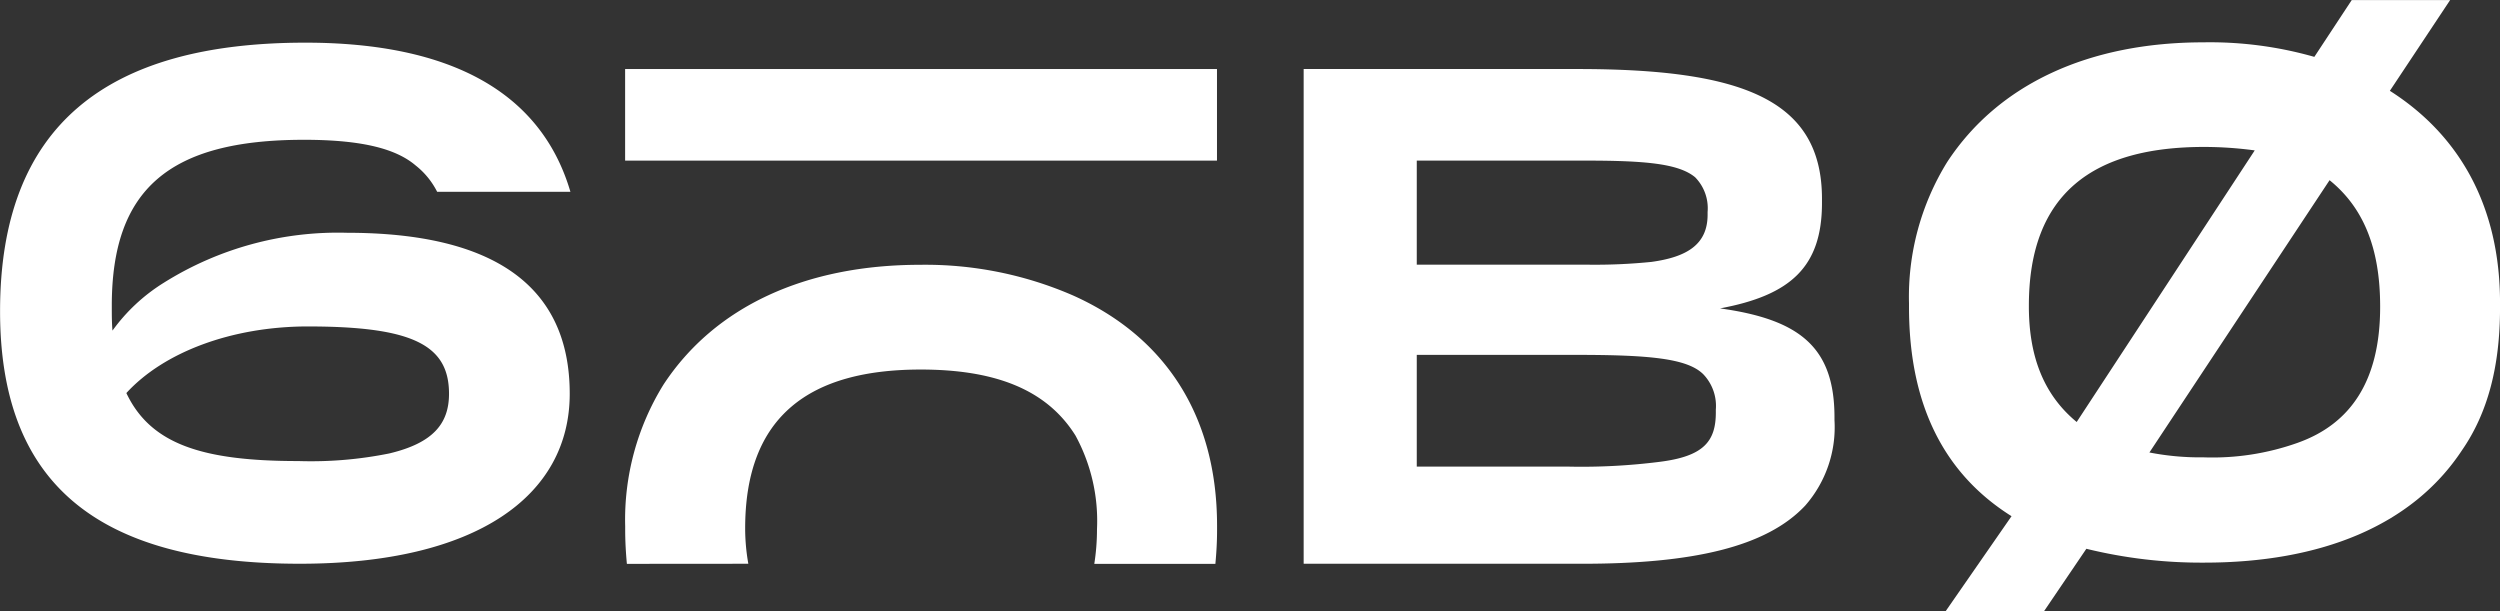 <svg xmlns="http://www.w3.org/2000/svg" width="185.724" height="45.4" viewBox="0 0 185.724 45.4">
  <rect x="0" y="0" width="185.724" height="45.4" fill="#333333" stroke="none"/>
  <g id="Grupo_9" data-name="Grupo 9" transform="translate(-268.781 -265.527)">
    <path id="Trazado_98" data-name="Trazado 98" d="M517.185,306.294l-3.141,4.632h-7.309l4.89-7.051c-4.837-3.038-7.617-8.031-7.617-15.546v-.257a19.03,19.03,0,0,1,2.832-10.5c3.807-5.817,10.551-8.9,19.044-8.9a28.243,28.243,0,0,1,8.236,1.08l2.779-4.221h7.31l-4.478,6.743c5.1,3.243,8.184,8.492,8.184,15.751v.361c0,4.272-.875,7.771-2.832,10.6-3.707,5.611-10.5,8.339-19.147,8.339a35.815,35.815,0,0,1-8.75-1.029m-.72-9.421L529.692,276.7a28.211,28.211,0,0,0-3.757-.257c-8.184,0-13.022,3.4-13.022,11.788v.051c0,3.86,1.183,6.639,3.552,8.595m16.419,1.545c3.912-1.39,6.125-4.581,6.125-10.089v-.051c0-4.478-1.338-7.412-3.757-9.368l-13.384,20.228a19.689,19.689,0,0,0,4.015.361,18.894,18.894,0,0,0,7-1.08" transform="translate(-93.408)" fill="#fff"/>
    <path id="Trazado_99" data-name="Trazado 99" d="M291.358,278c4.486,0,6.907.722,8.3,1.907a5.822,5.822,0,0,1,1.6,1.959h9.9c-2.164-7.371-8.865-11.082-19.691-11.082-14.794,0-22.681,6.186-22.681,19.948,0,12.63,7.01,18.763,22.269,18.763,13.144,0,20.051-5.052,20.051-12.629,0-7.99-5.618-11.958-16.546-11.958a24.338,24.338,0,0,0-13.608,3.711,13.441,13.441,0,0,0-3.815,3.557c-.051-.567-.051-1.186-.051-1.856,0-8.66,4.278-12.32,14.278-12.32m.309,13.867c7.785,0,10.465,1.392,10.465,5,0,2.217-1.185,3.66-4.433,4.433a29.3,29.3,0,0,1-6.753.567c-7.113,0-10.979-1.238-12.784-5.052,2.784-3.042,7.835-4.949,13.5-4.949" transform="translate(0 -2.088)" fill="#fff"/>
    <path id="Trazado_100" data-name="Trazado 100" d="M460.347,291.815c5.257-.978,7.577-3.092,7.577-7.835v-.309c0-7.372-5.928-9.639-18.145-9.639H429.418v36.753H450.14c8.145,0,13.661-1.238,16.547-4.33a8.836,8.836,0,0,0,2.166-6.341v-.206c0-5.207-2.577-7.269-8.505-8.094m-22.527-10.979H450.3c4.433,0,6.959.207,8.2,1.237a3.285,3.285,0,0,1,.927,2.578v.206c0,2.217-1.546,3.145-4.175,3.505a41.522,41.522,0,0,1-4.64.207H437.821Zm22.217,18.712c0,2.164-.928,3.248-4.123,3.66a46.018,46.018,0,0,1-6.856.361H437.821v-8.3h11.856c5.412,0,8.248.258,9.433,1.443a3.4,3.4,0,0,1,.928,2.629Z" transform="translate(-63.789 -3.377)" fill="#fff"/>
    <rect id="Rectángulo_7" data-name="Rectángulo 7" width="43.969" height="6.804" transform="translate(315.221 270.655)" fill="#fff"/>
    <path id="Trazado_101" data-name="Trazado 101" d="M354.961,320.36a15.043,15.043,0,0,1-.235-2.577v-.051c0-8.4,4.846-11.8,13.042-11.8,5.464,0,9.33,1.444,11.495,4.9a13.251,13.251,0,0,1,1.6,6.959v.051a16.691,16.691,0,0,1-.2,2.526h8.995c.075-.8.125-1.614.125-2.474v-.361c0-8.351-4.02-14.124-10.721-17.114a27.5,27.5,0,0,0-11.342-2.268c-8.5,0-15.258,3.092-19.072,8.917a19.055,19.055,0,0,0-2.835,10.516v.257c0,.88.051,1.713.126,2.526Z" transform="translate(-30.587 -12.952)" fill="#fff"/>
  </g>
</svg>
